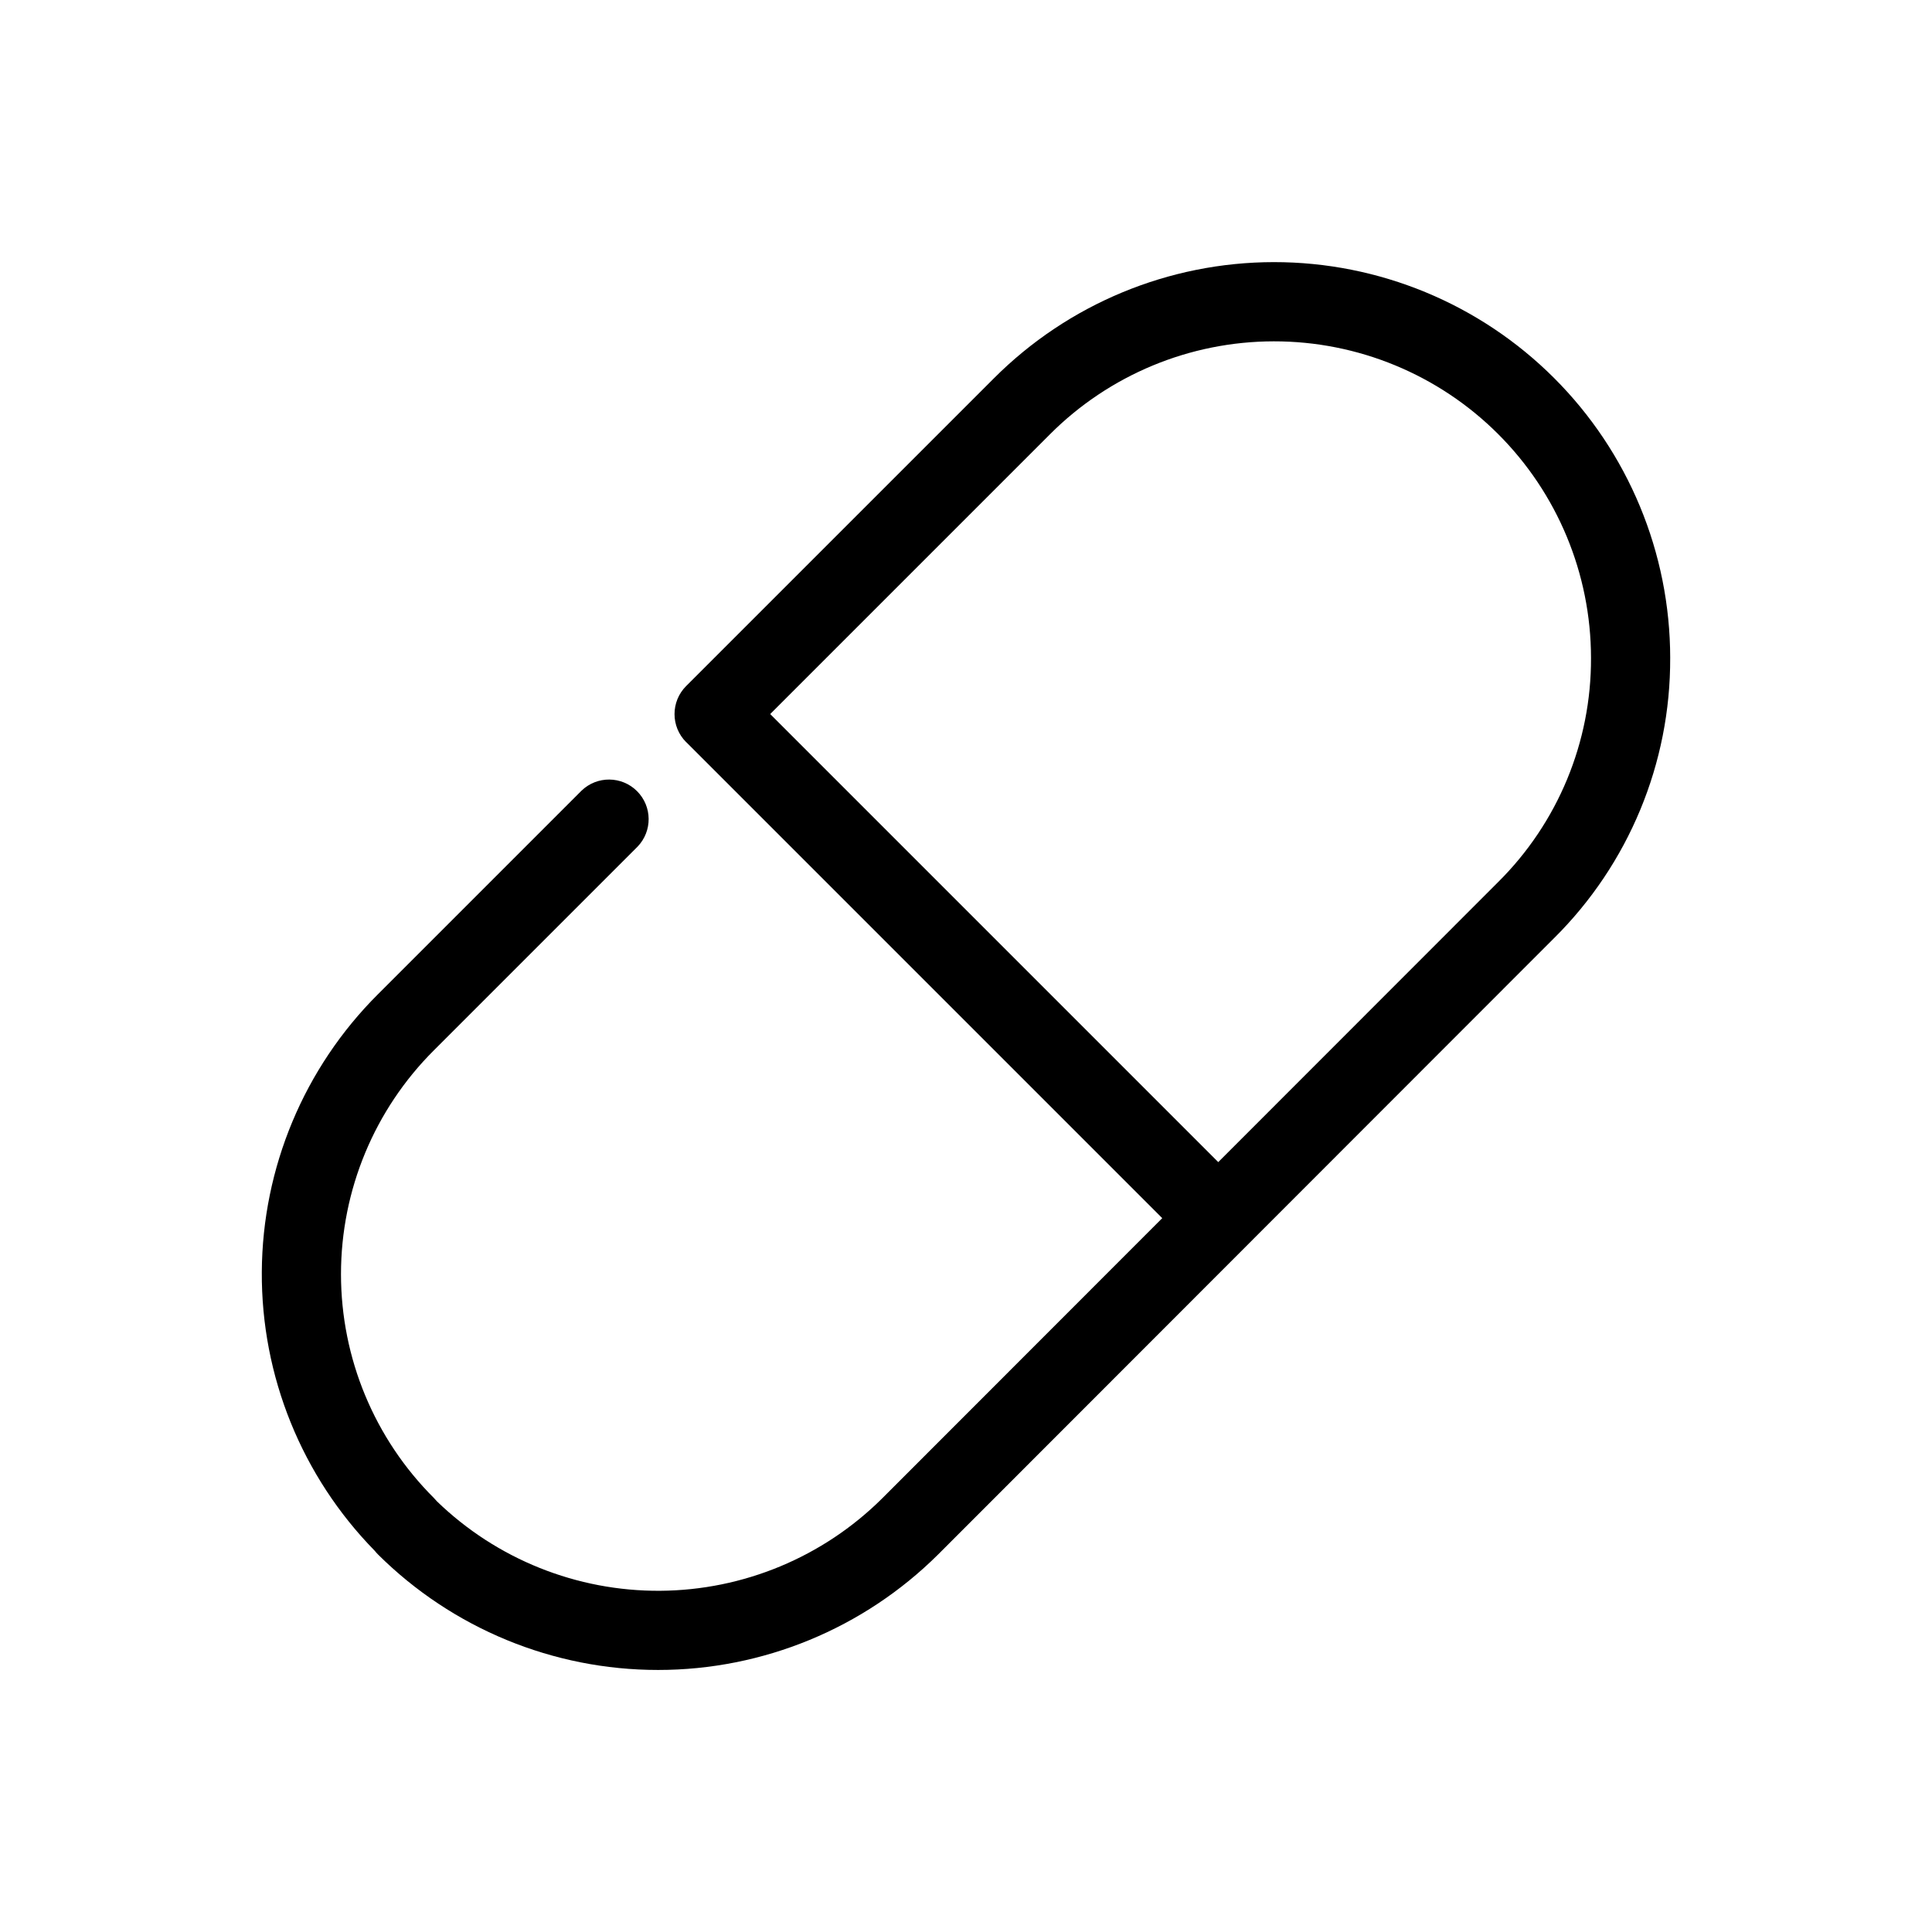 <?xml version="1.0" encoding="UTF-8"?>
<!-- Uploaded to: SVG Repo, www.svgrepo.com, Generator: SVG Repo Mixer Tools -->
<svg fill="#000000" width="800px" height="800px" version="1.1" viewBox="144 144 512 512" xmlns="http://www.w3.org/2000/svg">
 <path d="m586.62 318.34c-0.023-27.836-11.102-54.523-30.805-74.191-19.699-19.668-46.406-30.703-74.242-30.684-27.836 0.023-54.523 11.105-74.191 30.805l-81.516 81.512-0.031 0.02 0.004 0.004c-4.106 4.102-4.109 10.754-0.012 14.863l0.09 0.062 126.09 126.09-74.219 74.266-0.004 0.004c-15.652 15.551-36.781 24.34-58.848 24.484-22.062 0.141-43.305-8.371-59.16-23.719-0.246-0.301-0.508-0.594-0.785-0.871-15.766-15.719-24.625-37.066-24.625-59.328 0.004-22.266 8.867-43.613 24.637-59.328l53.949-53.949c3.977-4.121 3.922-10.664-0.129-14.715-4.047-4.047-10.594-4.106-14.711-0.129l-53.949 53.949c-19.562 19.508-30.625 45.953-30.781 73.582-0.16 27.625 10.602 54.191 29.941 73.922 0.266 0.34 0.551 0.66 0.855 0.965 19.727 19.605 46.41 30.609 74.223 30.605 27.816 0 54.496-11.008 74.223-30.617l81.637-81.688 0.016-0.012 0.008-0.016 81.535-81.586v0.004c19.816-19.637 30.91-46.406 30.797-74.301zm-119.77 133.63-118.74-118.74 74.121-74.121c15.73-15.762 37.078-24.633 59.348-24.652 22.27-0.023 43.637 8.801 59.402 24.531 15.762 15.73 24.633 37.082 24.652 59.352 0.094 22.316-8.785 43.734-24.637 59.441z"/>
</svg>